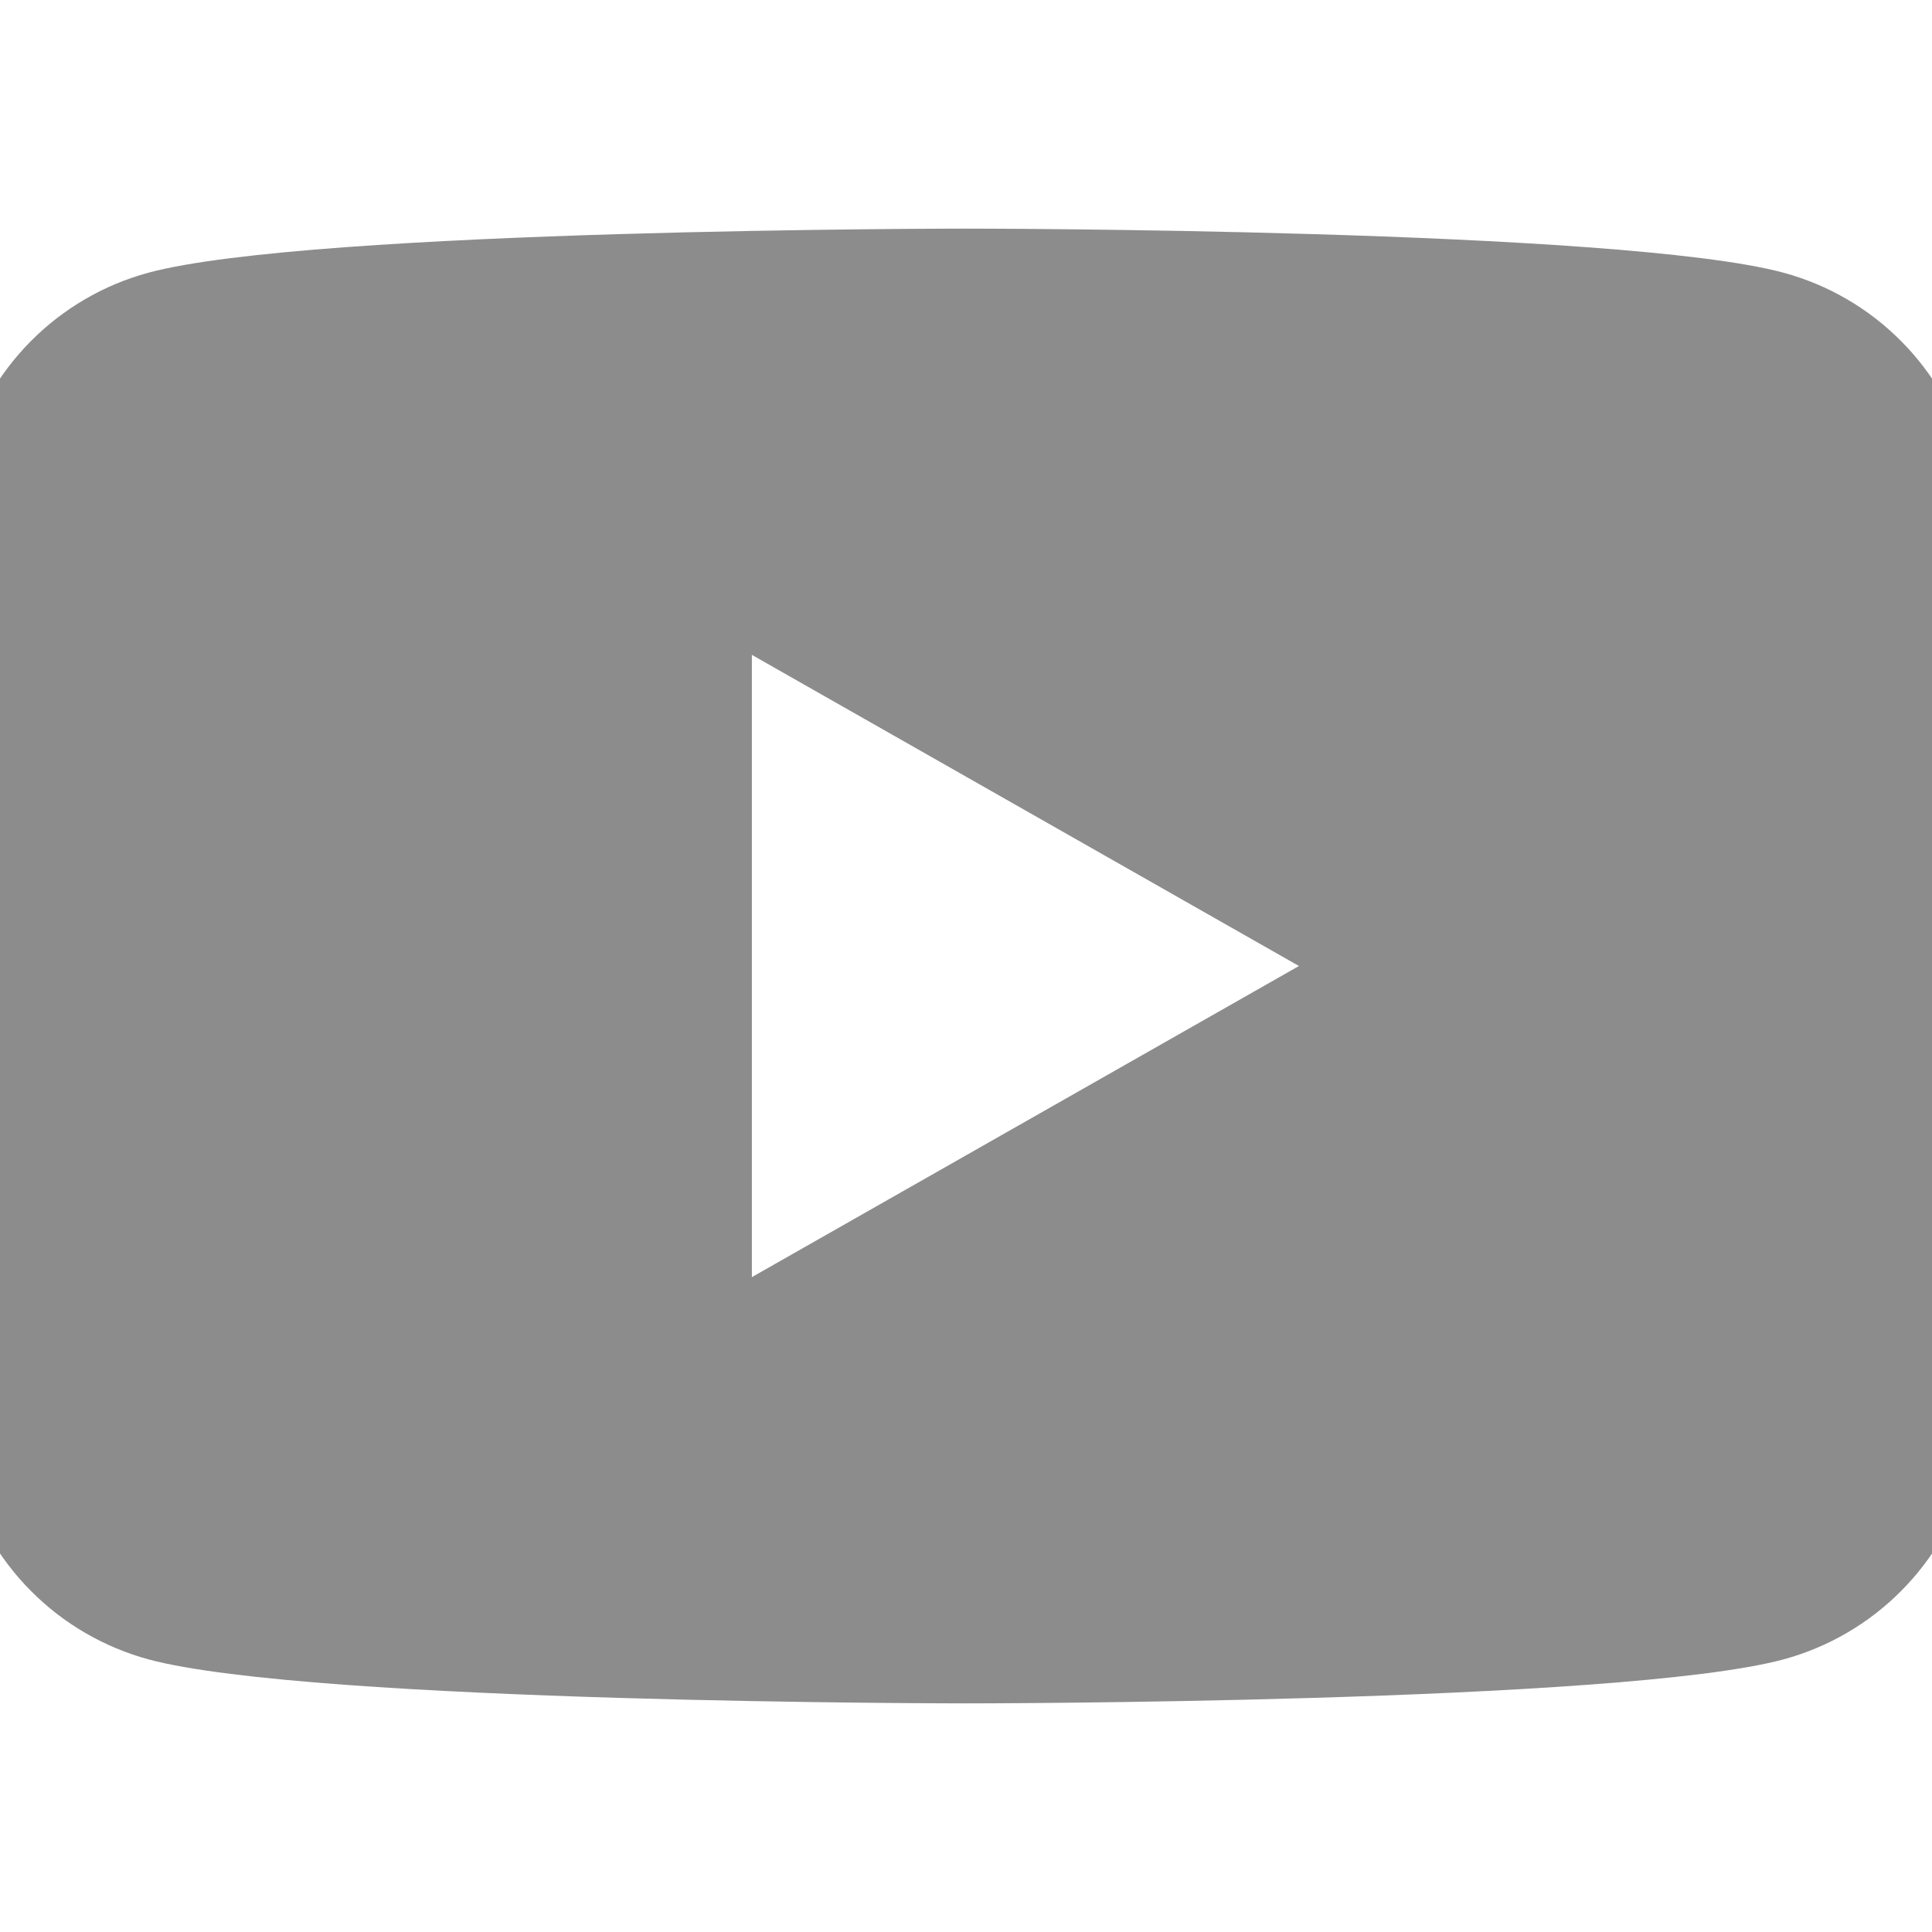 <?xml version="1.0" encoding="utf-8"?>
<svg xmlns="http://www.w3.org/2000/svg" fill="none" height="100%" overflow="visible" preserveAspectRatio="none" style="display: block;" viewBox="0 0 24 24" width="100%">
<g clip-path="url(#clip0_0_143)" id="Social link 2">
<g id="youtube 2">
<path d="M24.456 5.702C24.309 5.148 24.02 4.643 23.616 4.237C23.213 3.831 22.71 3.538 22.157 3.388C20.13 2.84 12 2.84 12 2.84C12 2.84 3.87 2.84 1.842 3.388C1.29 3.538 0.787 3.831 0.384 4.237C-0.02 4.644 -0.309 5.148 -0.456 5.702C-1 7.742 -1 12 -1 12C-1 12 -1 16.258 -0.456 18.299C-0.309 18.852 -0.02 19.357 0.384 19.763C0.787 20.169 1.29 20.462 1.843 20.613C3.87 21.16 12 21.16 12 21.16C12 21.16 20.13 21.16 22.158 20.613C22.711 20.462 23.214 20.169 23.617 19.763C24.021 19.357 24.311 18.852 24.457 18.299C25 16.258 25 12 25 12C25 12 25 7.742 24.456 5.702ZM9.34 15.865V8.135L16.136 12L9.34 15.865Z" fill="black" fill-opacity="0.45" id="Vector"/>
</g>
</g>
<defs>
<clipPath id="clip0_0_143">
<rect fill="white" height="24" width="24"/>
</clipPath>
</defs>
</svg>